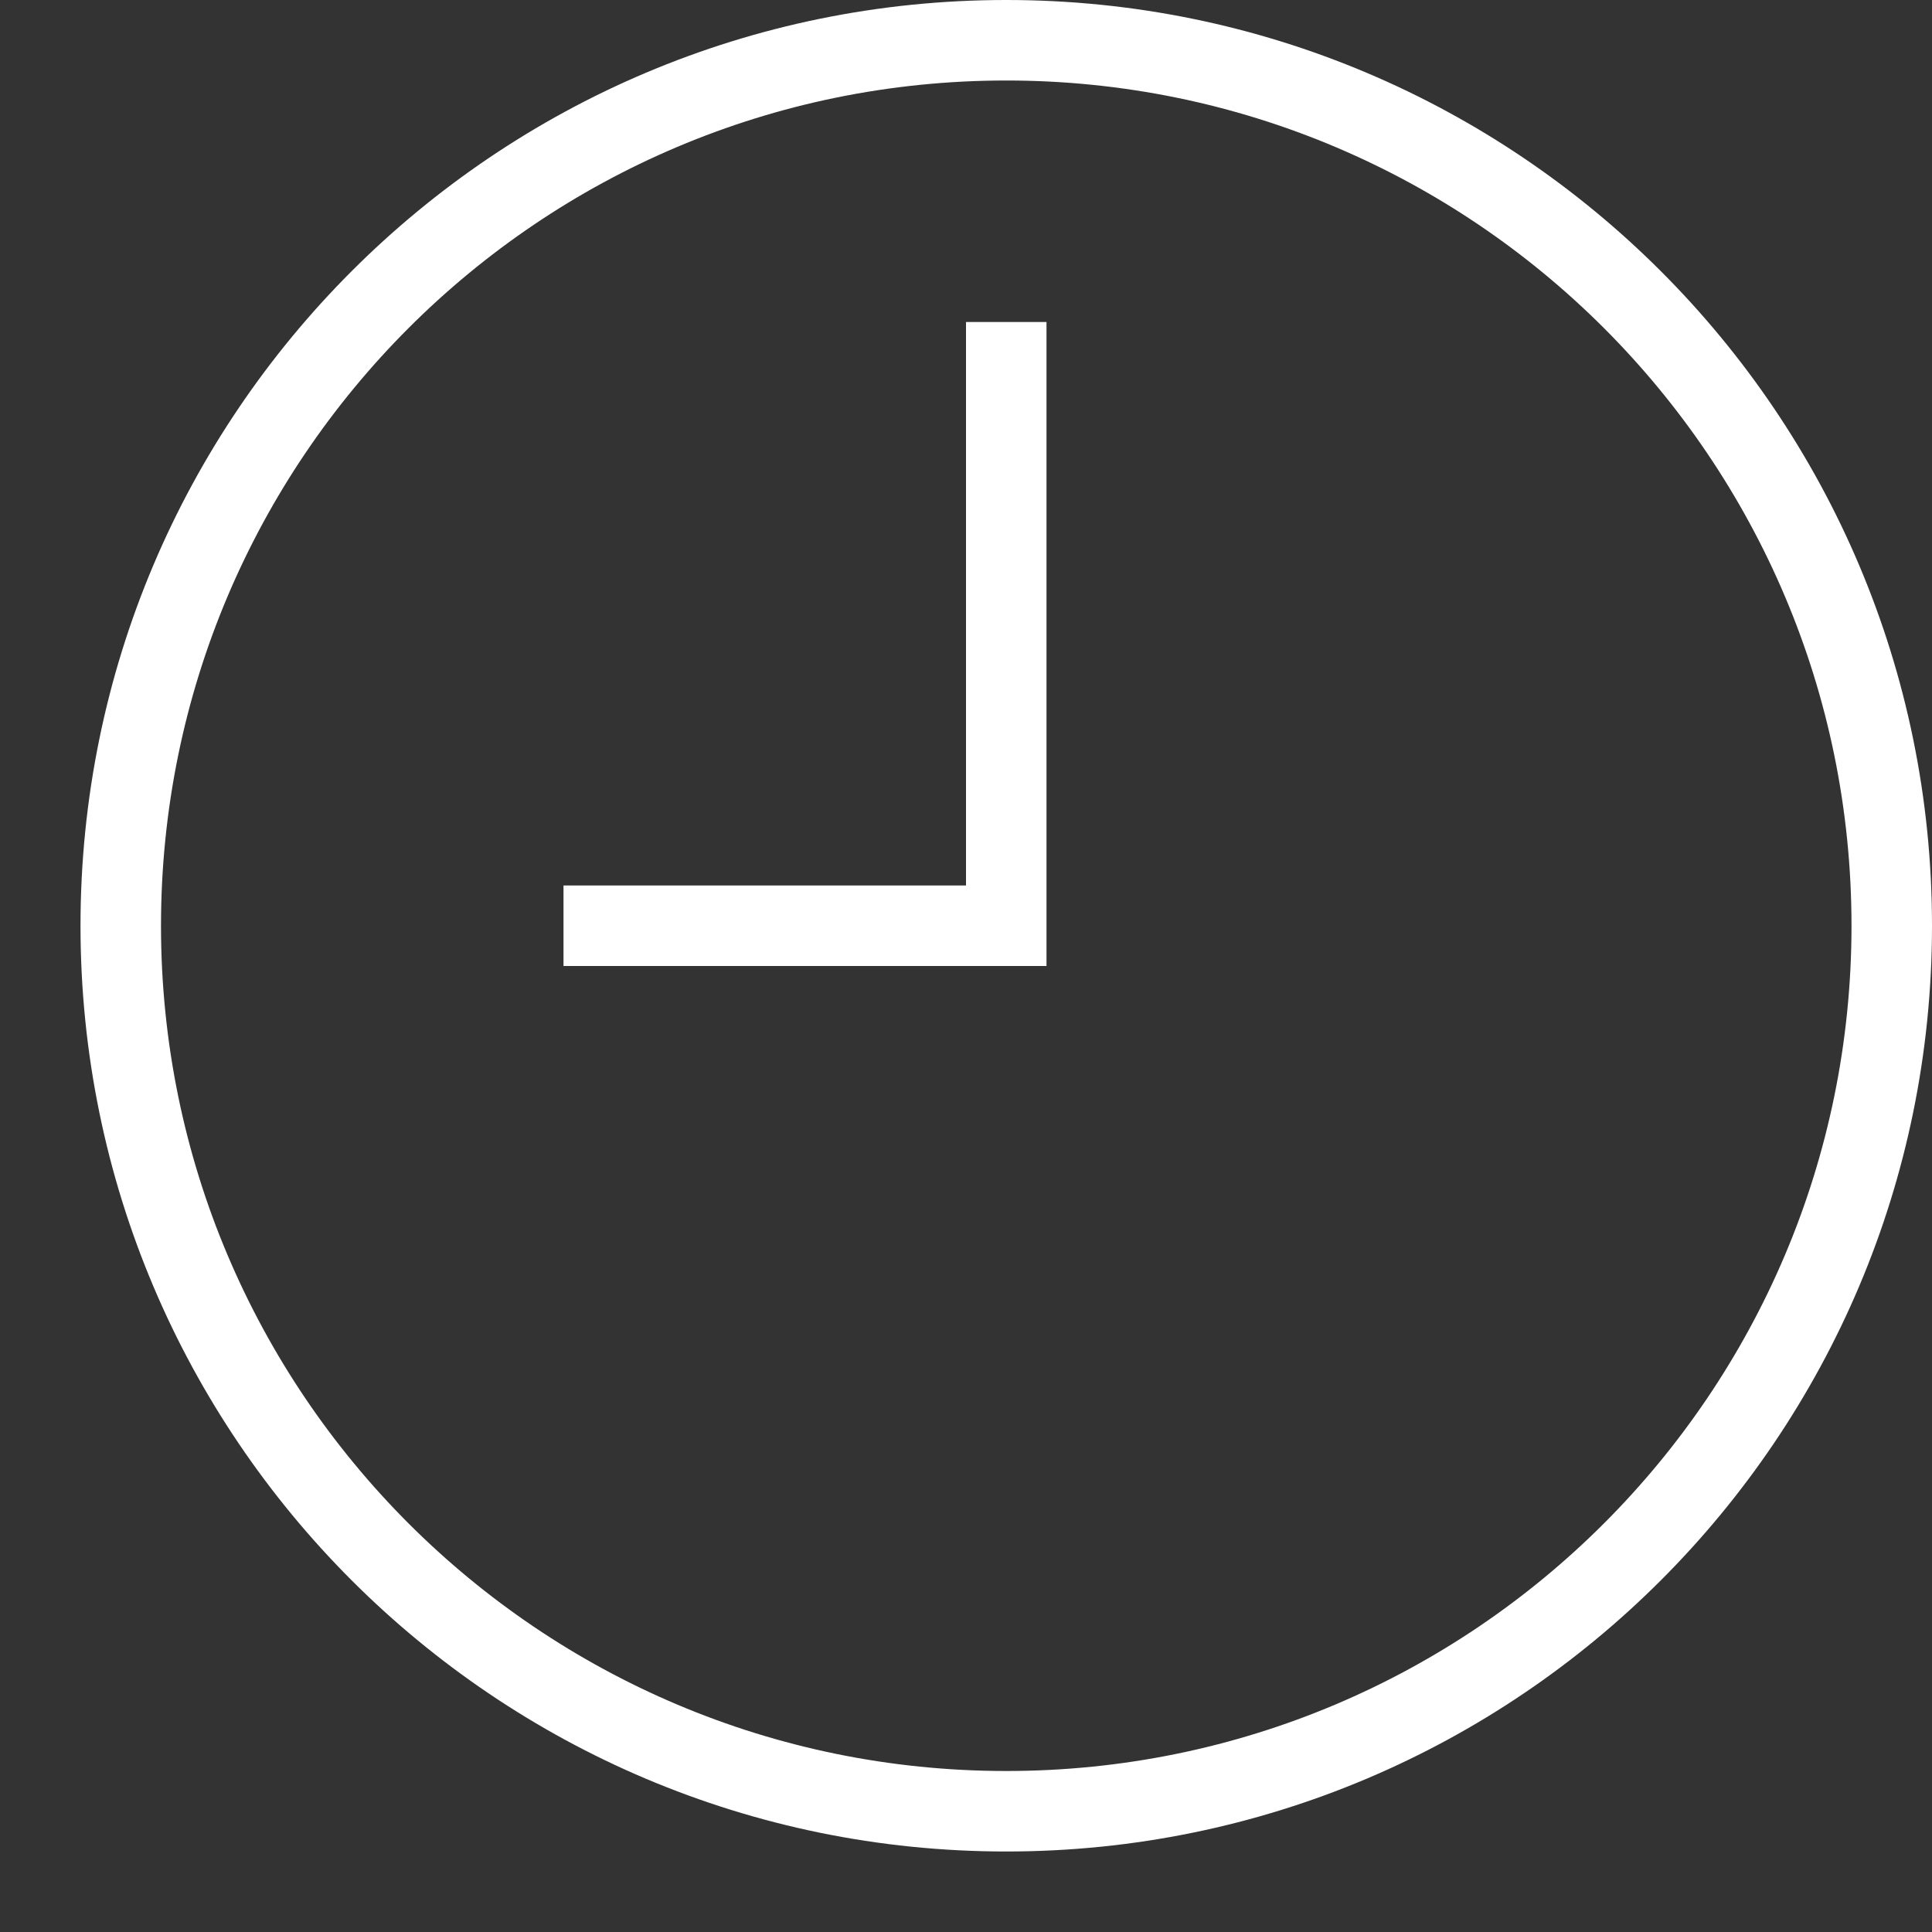 <?xml version="1.0" ?><svg height="24px" version="1.1" viewBox="0 0 24 24" width="24px" xmlns="http://www.w3.org/2000/svg" xmlns:sketch="http://www.bohemiancoding.com/sketch/ns" xmlns:xlink="http://www.w3.org/1999/xlink"><rect x="0" y="0" width="24" height="24" fill="#333333" stroke="none"/><title/><desc/><defs/><g fill="none" fill-rule="evenodd" id="miu" stroke="none" stroke-width="1"><g id="Artboard-1" transform="translate(-287, -119)"><g id="slice" transform="translate(215, 119)"/><path d="M288,130.5 C288,124.149 293.149,119 299.5,119 C305.851,119 311,124.149 311,130.5 C311,136.851 305.851,142 299.5,142 C293.149,142 288,136.851 288,130.5 Z M310,130.5 C310,124.701 305.299,120 299.5,120 C293.701,120 289,124.701 289,130.5 C289,136.299 293.701,141 299.5,141 C305.299,141 310,136.299 310,130.5 Z M299,123 L300,123 L300,131 L294,131 L294,130 L299,130 L299,123 Z" fill="#ffffff" id="circle-clock-time-history-recent-2-outline-stroke"/></g></g></svg>
